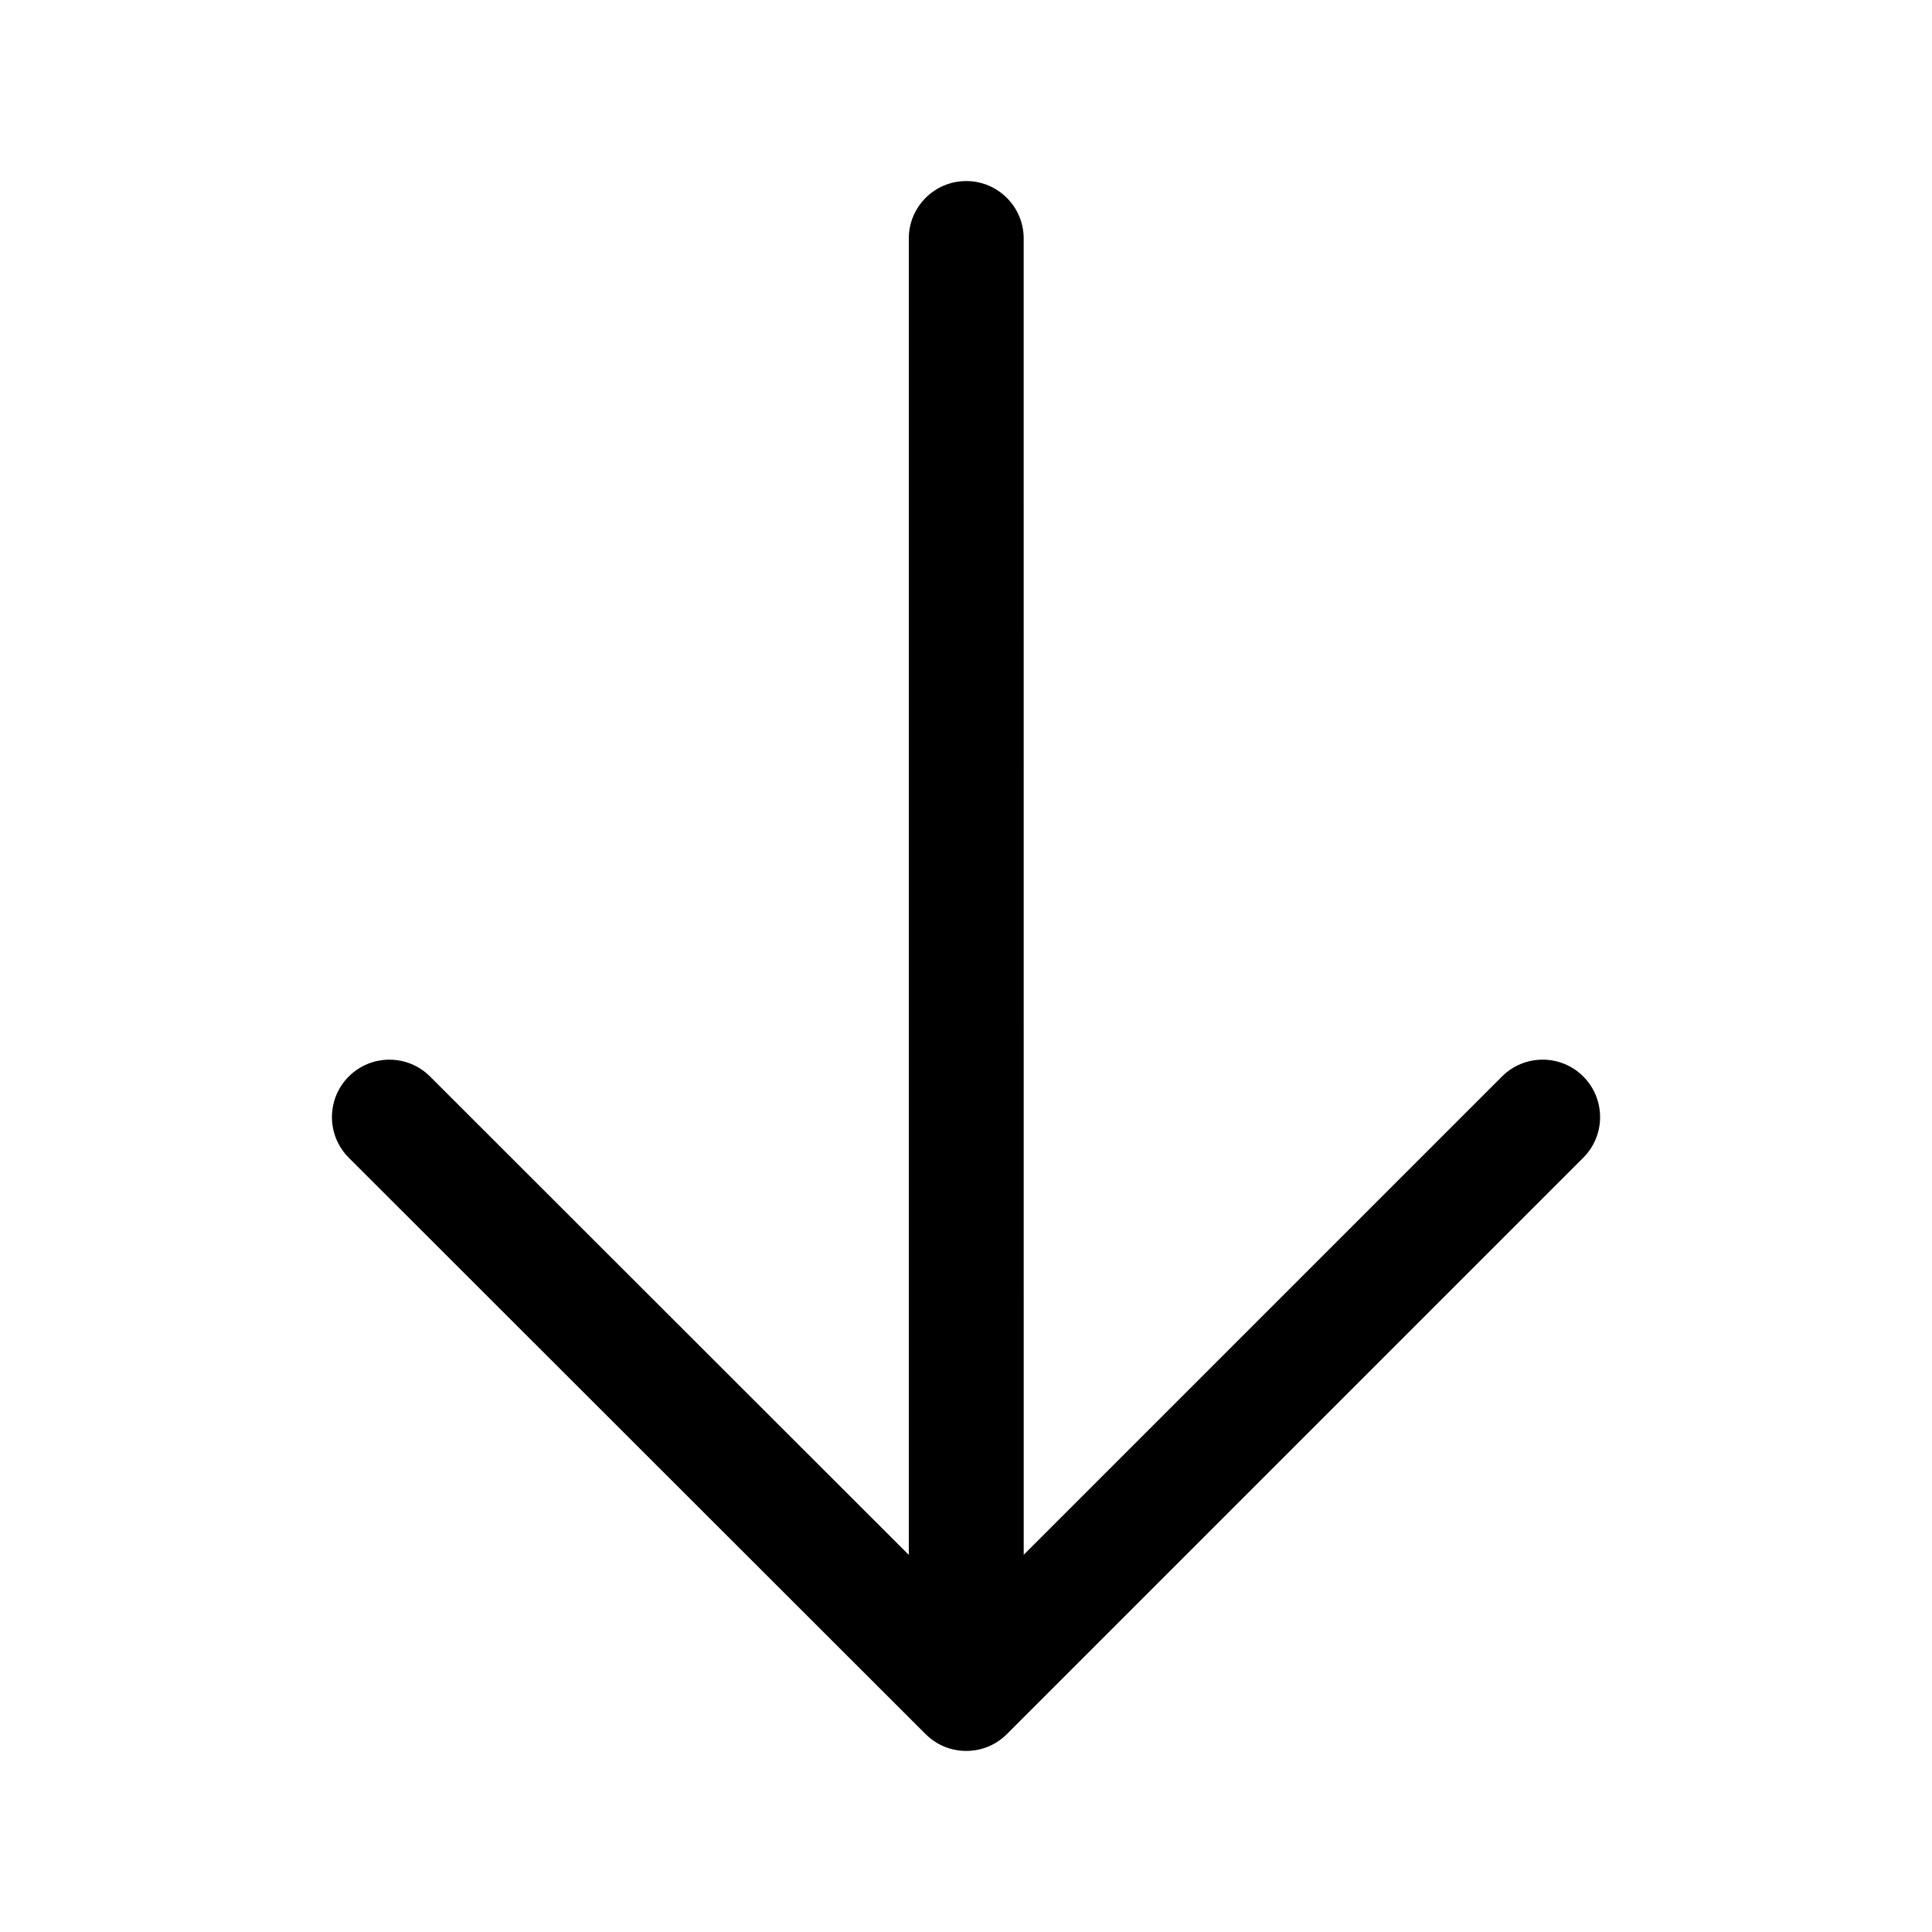 <svg fill="none" height="56" viewBox="0 0 56 56" width="56" xmlns="http://www.w3.org/2000/svg"><path clip-rule="evenodd" d="m29.672 6.913c0-.92-.746-1.665-1.665-1.665-.92 0-1.665.745-1.665 1.665v38.156l-13.878-13.867c-.65-.65-1.705-.649-2.355.001-.65.65-.65 1.705.001 2.355l16.72 16.707c.202.202.442.341.698.417.08.024.164.042.249.054.145.02.291.021.436.003.114-.014.224-.04.33-.075.235-.079.455-.213.642-.4l16.707-16.707c.65-.65.65-1.704 0-2.355-.65-.65-1.704-.65-2.355 0l-13.864 13.864z" fill="#000" fill-rule="evenodd"/></svg>